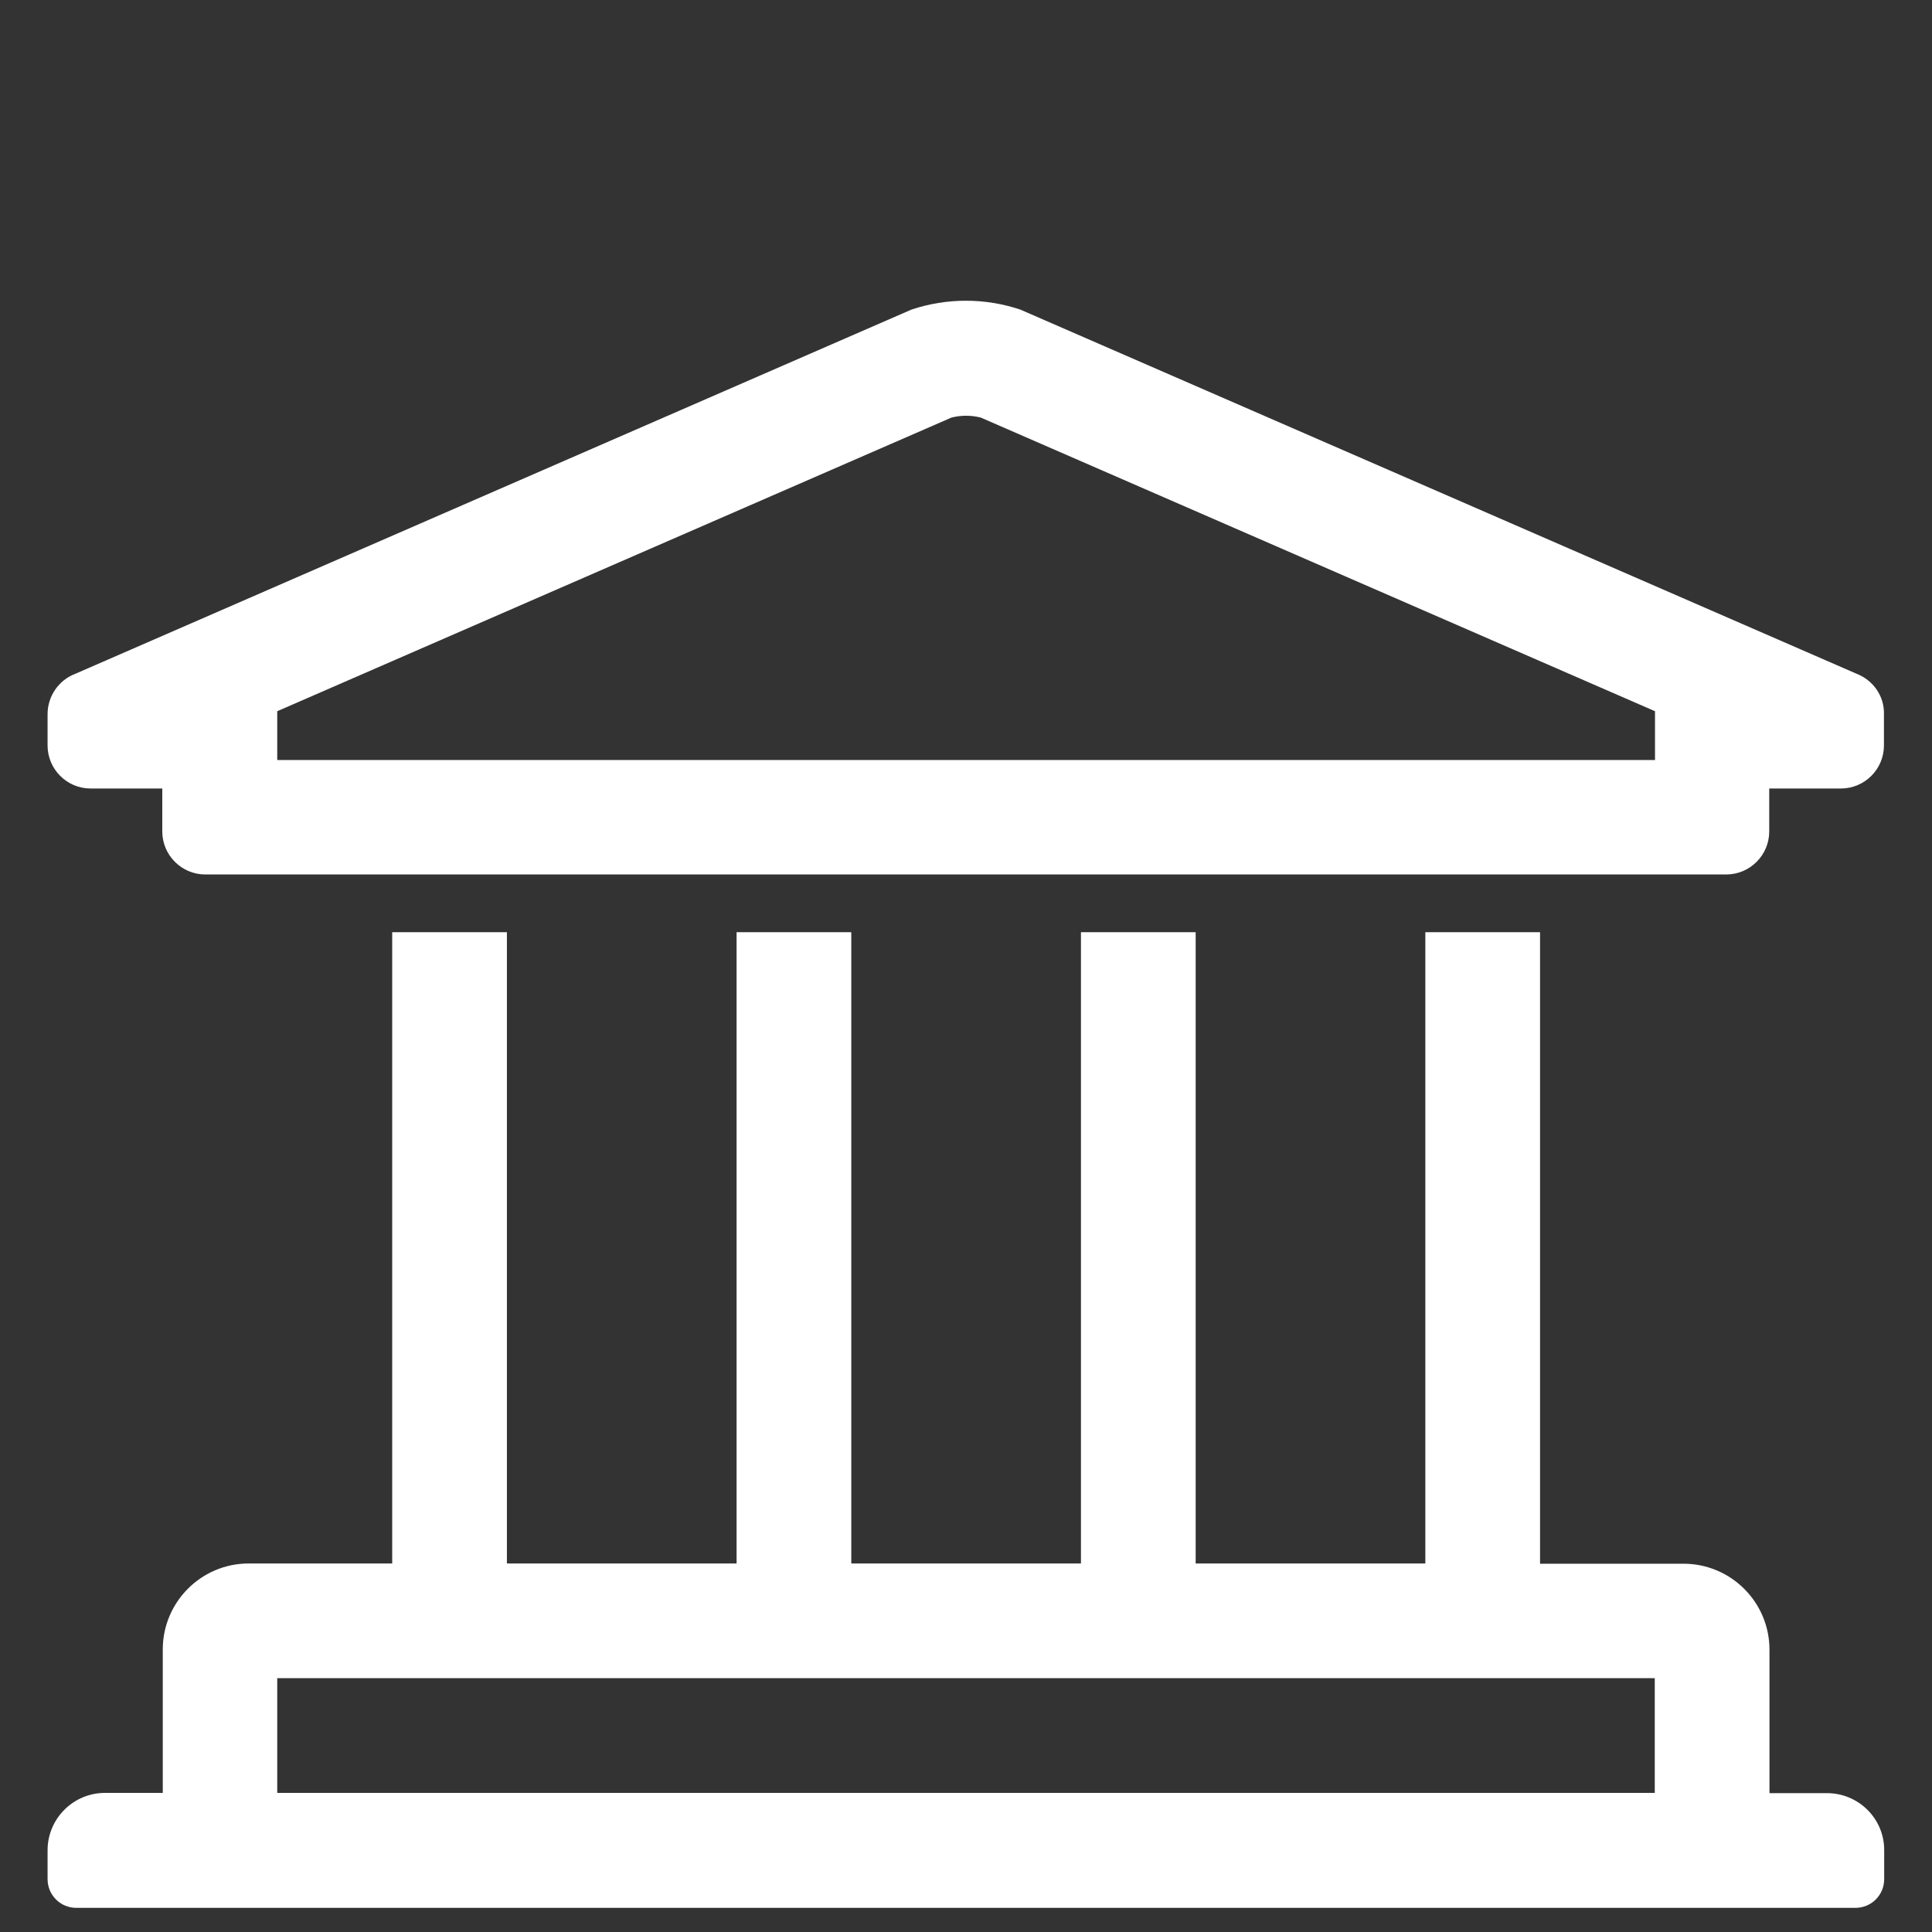 <?xml version="1.0" encoding="utf-8"?>
<!-- Generator: Adobe Illustrator 25.2.1, SVG Export Plug-In . SVG Version: 6.00 Build 0)  -->
<svg version="1.1" xmlns="http://www.w3.org/2000/svg" xmlns:xlink="http://www.w3.org/1999/xlink" x="0px" y="0px"
	 viewBox="0 0 80 80" style="enable-background:new 0 0 80 80;" xml:space="preserve">
<rect x="0" y="0" width="80" height="80" fill="#333333" stroke="none"/>
<style type="text/css">
	.st0{display:none;}
	.st1{display:inline;}
	.st2{fill:#004A99;}
	.st3{fill:none;}
	.st4{display:inline;fill:#FFFFFF;}
	.st5{fill:#FFFFFF;}
</style>
<g id="Layer_1" class="st0">
</g>
<g id="blue" class="st0">
	<g class="st1">
		<rect class="st2" width="80" height="80"/>
	</g>
</g>
<g id="bounding_box">
	<g>
		<rect x="1" y="1" class="st3" width="78" height="78"/>
	</g>
</g>
<g id="_x31__-_kronos_mgmt" class="st0">
	<path class="st4" d="M40,11.13c-19.02,0-34.44,15.41-34.44,34.44S20.98,80,40,80s34.44-15.41,34.44-34.44S59.02,11.13,40,11.13z
		 M69.99,45.56c0,16.48-13.34,29.99-29.99,29.99c-16.48,0-29.99-13.34-29.99-29.99c0-16.48,13.34-29.99,29.99-29.99
		C56.48,15.57,69.99,28.92,69.99,45.56z M49.32,57.83l-11.27-8.19c-0.43-0.32-0.68-0.82-0.68-1.35V26.13c0-0.92,0.75-1.67,1.67-1.67
		h1.94c0.92,0,1.67,0.75,1.67,1.67v20.31l9.79,7.12c0.75,0.54,0.9,1.58,0.36,2.33l-1.14,1.57C51.11,58.2,50.07,58.37,49.32,57.83
		L49.32,57.83z"/>
</g>
<g id="_x32__-kronos_timecard" class="st0">
	<path class="st4" d="M28.71,45.9c8.31,0,15.05-6.74,15.05-15.05s-6.74-15.05-15.05-15.05s-15.05,6.74-15.05,15.05
		S20.4,45.9,28.71,45.9z M28.71,19.57c6.22,0,11.29,5.07,11.29,11.29s-5.07,11.29-11.29,11.29s-11.29-5.07-11.29-11.29
		S22.49,19.57,28.71,19.57z M60.69,42.14c-9.36,0-16.93,7.57-16.93,16.93S51.33,76,60.69,76s16.93-7.57,16.93-16.93
		S70.05,42.14,60.69,42.14z M60.69,72.24c-7.27,0-13.17-5.9-13.17-13.17c0-7.27,5.9-13.17,13.17-13.17s13.17,5.9,13.17,13.17
		C73.86,66.34,67.96,72.24,60.69,72.24z M44.73,72.24H8.02c-1.03,0-1.88-0.85-1.88-1.88v-4.89c0-6.64,5.4-12.04,12.04-12.04
		c2.3,0,4.6,1.88,10.53,1.88c5.93,0,8.23-1.88,10.53-1.88c0.52,0,1.01,0.09,1.52,0.15c0.34-1.26,0.81-2.47,1.38-3.62
		c-0.94-0.18-1.89-0.29-2.88-0.29c-3.37,0-5,1.88-10.53,1.88s-7.15-1.88-10.53-1.88c-8.74,0-15.81,7.08-15.81,15.8v4.89
		c0,3.12,2.53,5.64,5.64,5.64h40.78C47.29,74.93,45.9,73.67,44.73,72.24L44.73,72.24z M67.08,57.19h-4.5v-6.38
		c0-0.62-0.52-1.14-1.14-1.14h-1.48c-0.62,0-1.14,0.52-1.14,1.14v9.01c0,0.62,0.52,1.14,1.14,1.14h7.12c0.62,0,1.14-0.52,1.14-1.14
		v-1.48C68.22,57.71,67.7,57.19,67.08,57.19L67.08,57.19z"/>
</g>
<g id="_x33__-_My_UT_Benefits">
	<path class="st5" d="M75.65,74.25h-2.38v-5.94c0-1.97-1.6-3.56-3.56-3.56h-5.94V38.6h-4.75v26.14h-9.51V38.6h-4.75v26.14h-9.51
		V38.6h-4.75v26.14h-9.51V38.6h-4.75v26.14h-5.94c-1.97,0-3.56,1.6-3.56,3.56v5.94H4.35c-1.31,0-2.38,1.06-2.38,2.38v1.19
		c0,0.66,0.53,1.19,1.19,1.19h73.67c0.66,0,1.19-0.53,1.19-1.19v-1.19C78.03,75.31,76.96,74.25,75.65,74.25z M11.48,69.49h57.04
		v4.75H11.48V69.49z M76.88,27.9L42.25,12.82c-1.46-0.49-3.05-0.49-4.51,0L3.12,27.9c-0.69,0.26-1.15,0.93-1.15,1.67v1.3
		c0,0.98,0.8,1.78,1.78,1.78h2.97v1.78c0,0.98,0.8,1.78,1.78,1.78h62.98c0.98,0,1.78-0.8,1.78-1.78v-1.78h2.97
		c0.98,0,1.78-0.8,1.78-1.78v-1.3C78.03,28.83,77.57,28.17,76.88,27.9z M68.52,31.47H11.48v-2.02L39.4,17.29
		c0.4-0.1,0.81-0.1,1.21,0l27.92,12.16V31.47z"/>
</g>
<g id="_x34__-_My_Retirement_Mgr" class="st0">
	<path class="st4" d="M72.58,35.83h-3.61c-1.36-3.1-3.51-5.74-6.18-7.76v-7.91h-1.96c-3.71,0-7.08,1.24-9.92,3.21
		c0.05-0.42,0.12-0.82,0.12-1.25c0-7.58-6.14-13.72-13.72-13.72s-13.72,6.14-13.72,13.72c0,1.19,0.18,2.33,0.47,3.42
		c-5.99,2.44-10.51,7.74-11.83,14.22h-1.37c-1.81,0-3.25-1.65-2.88-3.53c0.27-1.4,1.58-2.35,3-2.35h0.12c0.4,0,0.73-0.33,0.73-0.73
		v-2.45c0-0.4-0.33-0.73-0.73-0.73c-3.49,0-6.6,2.5-7.04,5.95c-0.54,4.19,2.72,7.76,6.8,7.76h0.98c0,6.39,3.11,12.01,7.84,15.59
		v9.88c0,1.08,0.88,1.96,1.96,1.96h13.72c1.08,0,1.96-0.88,1.96-1.96v-5.88h7.84v5.88c0,1.08,0.88,1.96,1.96,1.96h13.72
		c1.08,0,1.96-0.88,1.96-1.96v-9.91c1.43-1.1,2.74-2.36,3.83-3.81h5.96c1.08,0,1.96-0.88,1.96-1.96V37.79
		C74.54,36.71,73.66,35.83,72.58,35.83z M37.31,14.28c4.32,0,7.84,3.51,7.84,7.84c0,0.69-0.11,1.33-0.28,1.96H31.43
		c-0.55,0-1.08,0.12-1.63,0.16c-0.2-0.67-0.33-1.38-0.33-2.12C29.47,17.79,32.99,14.28,37.31,14.28z M68.66,49.55h-4.97
		c-2.88,3.81-2.38,3.42-6.78,6.78v8.89h-5.88v-7.84H31.43v7.84h-5.88v-8.89c-1.79-1.35-7.84-4.87-7.84-12.66
		c0-7.57,6.15-13.72,13.72-13.72h20.5c1.16-0.93,2.72-2.36,4.97-3.21v4.25c5.56,4.21,5.41,4.31,8.22,10.72h3.54V49.55z M56.9,39.75
		c-1.08,0-1.96,0.88-1.96,1.96s0.88,1.96,1.96,1.96c1.08,0,1.96-0.88,1.96-1.96S57.98,39.75,56.9,39.75z"/>
</g>
<g id="_x35__-_PeopleSoft" class="st0">
	<path class="st4" d="M48.76,42.54h13.62c0.54,0,0.97-0.44,0.97-0.97v-1.95c0-0.54-0.44-0.97-0.97-0.97H48.76
		c-0.54,0-0.97,0.44-0.97,0.97v1.95C47.78,42.11,48.22,42.54,48.76,42.54z M48.76,34.76h13.62c0.54,0,0.97-0.44,0.97-0.97v-1.95
		c0-0.54-0.44-0.97-0.97-0.97H48.76c-0.54,0-0.97,0.44-0.97,0.97v1.95C47.78,34.32,48.22,34.76,48.76,34.76z M48.76,50.33h13.62
		c0.54,0,0.97-0.44,0.97-0.97v-1.95c0-0.54-0.44-0.97-0.97-0.97H48.76c-0.54,0-0.97,0.44-0.97,0.97v1.95
		C47.78,49.89,48.22,50.33,48.76,50.33z M28.33,46.44c5.37,0,9.73-4.35,9.73-9.73c0-5.37-4.35-9.73-9.73-9.73s-9.73,4.35-9.73,9.73
		C18.6,42.08,22.95,46.44,28.33,46.44z M28.33,30.87c3.22,0,5.84,2.61,5.84,5.84c0,3.22-2.61,5.84-5.84,5.84s-5.84-2.61-5.84-5.84
		C22.49,33.49,25.1,30.87,28.33,30.87z M67.24,7.52H12.76c-4.29,0-7.78,3.49-7.78,7.78v38.91c0,4.29,3.49,7.78,7.78,7.78h54.48
		c4.29,0,7.78-3.49,7.78-7.78V15.31C75.02,11.01,71.53,7.52,67.24,7.52z M38.05,58.11H18.6v-1.84c0-0.85,0.26-1.68,0.73-2.38
		c0.68-1.01,1.92-1.61,3.32-1.61c1.51,0,2.53,0.85,5.69,0.85c3.15,0,4.17-0.85,5.69-0.85c1.4,0,2.64,0.61,3.32,1.61
		c0.47,0.71,0.73,1.53,0.73,2.38v1.84H38.05z M71.13,54.22c0,2.14-1.75,3.89-3.89,3.89H41.95v-1.84c0-1.69-0.51-3.26-1.39-4.56
		c-1.47-2.18-3.98-3.33-6.54-3.33c-2.37,0-2.97,0.85-5.69,0.85s-3.32-0.85-5.69-0.85c-2.58,0-5.08,1.14-6.54,3.33
		c-0.88,1.3-1.39,2.87-1.39,4.56v1.84h-1.95c-2.14,0-3.89-1.75-3.89-3.89V23.09h62.26V54.22z M71.13,19.2H8.87v-3.89
		c0-2.14,1.75-3.89,3.89-3.89h54.48c2.14,0,3.89,1.75,3.89,3.89V19.2z"/>
</g>
<g id="_x36__-_Policy_Tech" class="st0">
	<path class="st4" d="M32.76,39.74c0-8.08-6.55-14.63-14.63-14.63S3.5,31.66,3.5,39.74s6.55,14.63,14.63,14.63
		S32.76,47.82,32.76,39.74z M15.69,46.45v-4.27h-4.27c-0.34,0-0.61-0.27-0.61-0.61v-3.66c0-0.34,0.27-0.61,0.61-0.61l0,0h4.27v-4.27
		c0-0.34,0.27-0.61,0.61-0.61l0,0h3.66c0.34,0,0.61,0.27,0.61,0.61l0,0v4.27h4.27c0.34,0,0.61,0.27,0.61,0.61l0,0v3.66
		c0,0.34-0.27,0.61-0.61,0.61h-4.27v4.27c0,0.34-0.27,0.61-0.61,0.61h0H16.3C15.97,47.05,15.69,46.78,15.69,46.45L15.69,46.45z
		 M76.59,62.44l-13.36-50.6c-0.26-0.97-1.26-1.55-2.23-1.29l-1.77,0.47c-0.84,0.23-1.41,1.02-1.35,1.89
		c-1.31,0.85-7.34,2.46-8.9,2.38c-0.39-0.78-1.27-1.19-2.11-0.96l-1.29,0.35v-0.54c0-2.02-1.64-3.66-4.57-3.66H13.56
		c-1.11,0-2.74,1.64-2.74,3.66V23c1.7-0.75,3.56-1.17,5.49-1.36v-5.67h9.14V23c2.14,0.94,4.08,2.27,5.71,3.94h8.92v25.6h-8.92
		c-1.64,1.66-3.58,3-5.71,3.94v7.04H16.3v-5.67c-1.93-0.19-3.78-0.62-5.49-1.36v8.87c0,2.02,1.64,3.66,2.74,3.66h27.43
		c2.93,0,4.57-1.64,4.57-3.66V23.73l11.6,43.91c0.26,0.98,1.26,1.55,2.24,1.29c0,0,0,0,0,0l1.77-0.47c0.84-0.23,1.41-1.02,1.35-1.89
		c1.31-0.85,7.34-2.46,8.9-2.38c0.39,0.78,1.27,1.19,2.11,0.96l1.77-0.47C76.27,64.41,76.85,63.41,76.59,62.44L76.59,62.44z
		 M40.08,63.51h-9.14v-5.49h9.14V63.51z M40.08,21.45h-9.14v-5.49h9.14V21.45z M61.34,62.03L50.22,19.82
		c1.92-0.21,6.94-1.53,8.83-2.36l11.12,42.21C68.25,59.87,63.22,61.19,61.34,62.03z"/>
</g>
<g id="_x37__-_Taleo" class="st0">
	<path class="st4" d="M28.87,49.56c-3.17,0-3.97,1.14-7.62,1.14c-3.65,0-4.44-1.14-7.62-1.14C5.41,49.56,3,56.51,3,60.13v4.26
		c0,2.52,2.04,4.56,4.56,4.56h27.38c2.52,0,4.56-2.04,4.56-4.56v-4.26C39.5,55.25,36.01,49.56,28.87,49.56L28.87,49.56z
		 M34.03,63.47H8.48v-3.35c0-1.6,0.93-5.09,5.16-5.09c1.97,0,3.37,1.14,7.62,1.14c4.26,0,5.64-1.14,7.62-1.14
		c4.22,0,5.16,3.49,5.16,5.09V63.47z M21.25,47.05c6.05,0,10.95-4.9,10.95-10.95s-4.9-10.95-10.95-10.95S10.3,30.05,10.3,36.1
		S15.2,47.05,21.25,47.05z M21.25,30.62c3.02,0,5.48,2.46,5.48,5.47c0,3.02-2.46,5.48-5.48,5.48s-5.48-2.46-5.48-5.48
		C15.77,33.08,18.23,30.62,21.25,30.62z M70.53,10.55h-43.8c-3.02,0-5.48,2.54-5.48,5.66v5.29c1.11,0,3.68,0.36,5.48,1.09v-6.56
		h43.8v36.5h-5.47v-5.48c0-2.02-1.63-3.65-3.65-3.65H46.8c-2.02,0-3.65,1.63-3.65,3.65V58h27.38c3.02,0,5.47-2.54,5.47-5.66V16.2
		C76,13.08,73.54,10.55,70.53,10.55z M59.58,52.52H48.62v-3.65h10.95V52.52z"/>
</g>
<g id="_x38__-_TAM" class="st0">
	<path class="st4" d="M28.55,43.45c9.07,0,16.42-7.36,16.42-16.43S37.62,10.6,28.55,10.6s-16.42,7.36-16.42,16.42
		S19.48,43.45,28.55,43.45z M28.55,16.08c6.03,0,10.95,4.92,10.95,10.95s-4.92,10.95-10.95,10.95S17.6,33.06,17.6,27.02
		S22.52,16.08,28.55,16.08z M38.77,45.28c-3.27,0-4.85,1.82-10.22,1.82s-6.93-1.82-10.22-1.82C9.87,45.28,3,52.14,3,60.6v2.92
		C3,66.55,5.45,69,8.48,69h40.15c3.02,0,5.47-2.45,5.47-5.47V60.6C54.1,52.14,47.23,45.28,38.77,45.28z M48.62,63.53H8.48V60.6
		c0-5.43,4.43-9.85,9.85-9.85c1.67,0,4.37,1.83,10.22,1.83c5.9,0,8.54-1.83,10.22-1.83c5.43,0,9.85,4.43,9.85,9.85V63.53z
		 M74.18,35.24h-8.21v-8.21c0-1-0.82-1.82-1.83-1.82h-1.82c-1,0-1.83,0.82-1.83,1.82v8.21h-8.21c-1,0-1.83,0.82-1.83,1.83v1.83
		c0,1,0.82,1.83,1.83,1.83h8.21v8.21c0,1,0.82,1.83,1.83,1.83h1.82c1,0,1.83-0.82,1.83-1.83v-8.21h8.21c1,0,1.82-0.82,1.82-1.83
		v-1.83C76,36.06,75.18,35.24,74.18,35.24z"/>
</g>
</svg>
